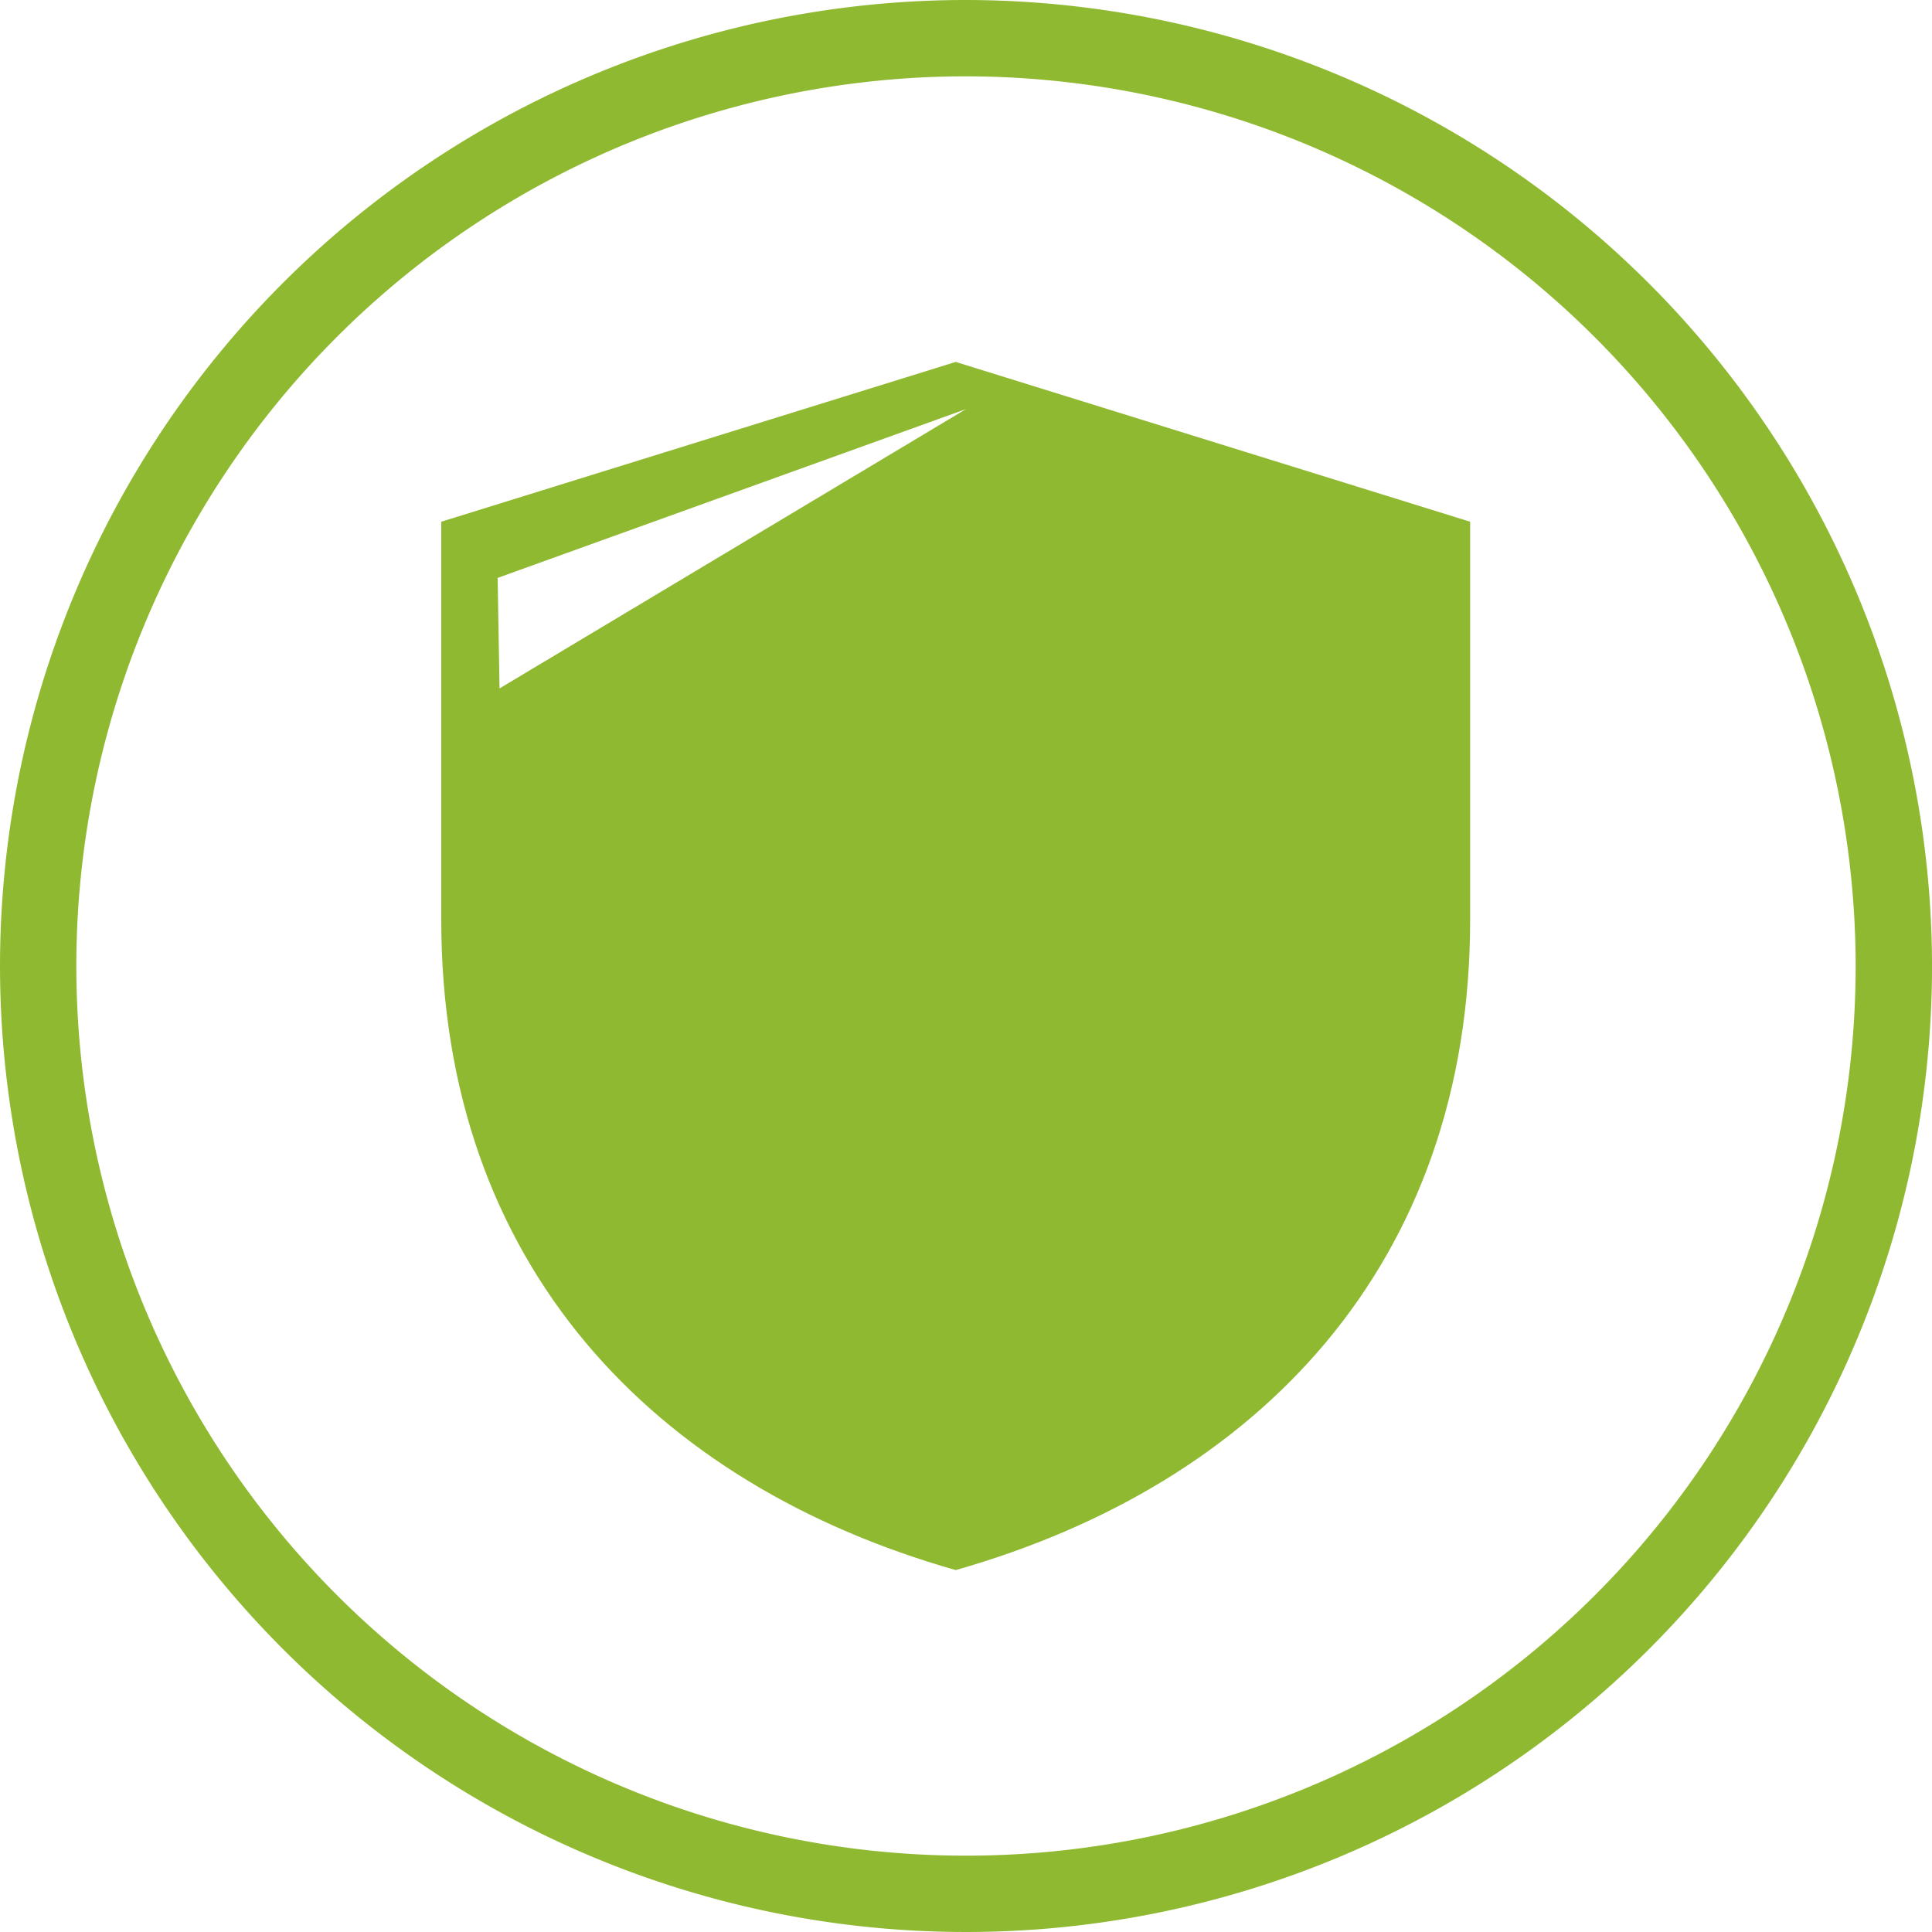 <svg xmlns="http://www.w3.org/2000/svg" width="90" height="90" viewBox="0 0 90 90">
  <g id="グループ_13570" data-name="グループ 13570" transform="translate(-216.585 -27.025)">
    <path id="パス_13001" data-name="パス 13001" d="M261.586,27.025a45,45,0,1,0,45,45A45.051,45.051,0,0,0,261.586,27.025Zm41.443,45a41.444,41.444,0,1,1-41.443-41.444A41.491,41.491,0,0,1,303.029,72.026Z" transform="translate(0 0)" fill="#8fb930"/>
    <path id="パス_13002" data-name="パス 13002" d="M245.043,57.811V76.347c0,16.108,9.94,26.314,23.965,30.3,14.024-3.987,23.965-14.193,23.965-30.3V57.811l-23.965-7.444Zm2.715,7.766-.088-5.149,21.818-7.864Z" transform="translate(-7.903 -6.482)" fill="#8fb930"/>
  </g>
</svg>
